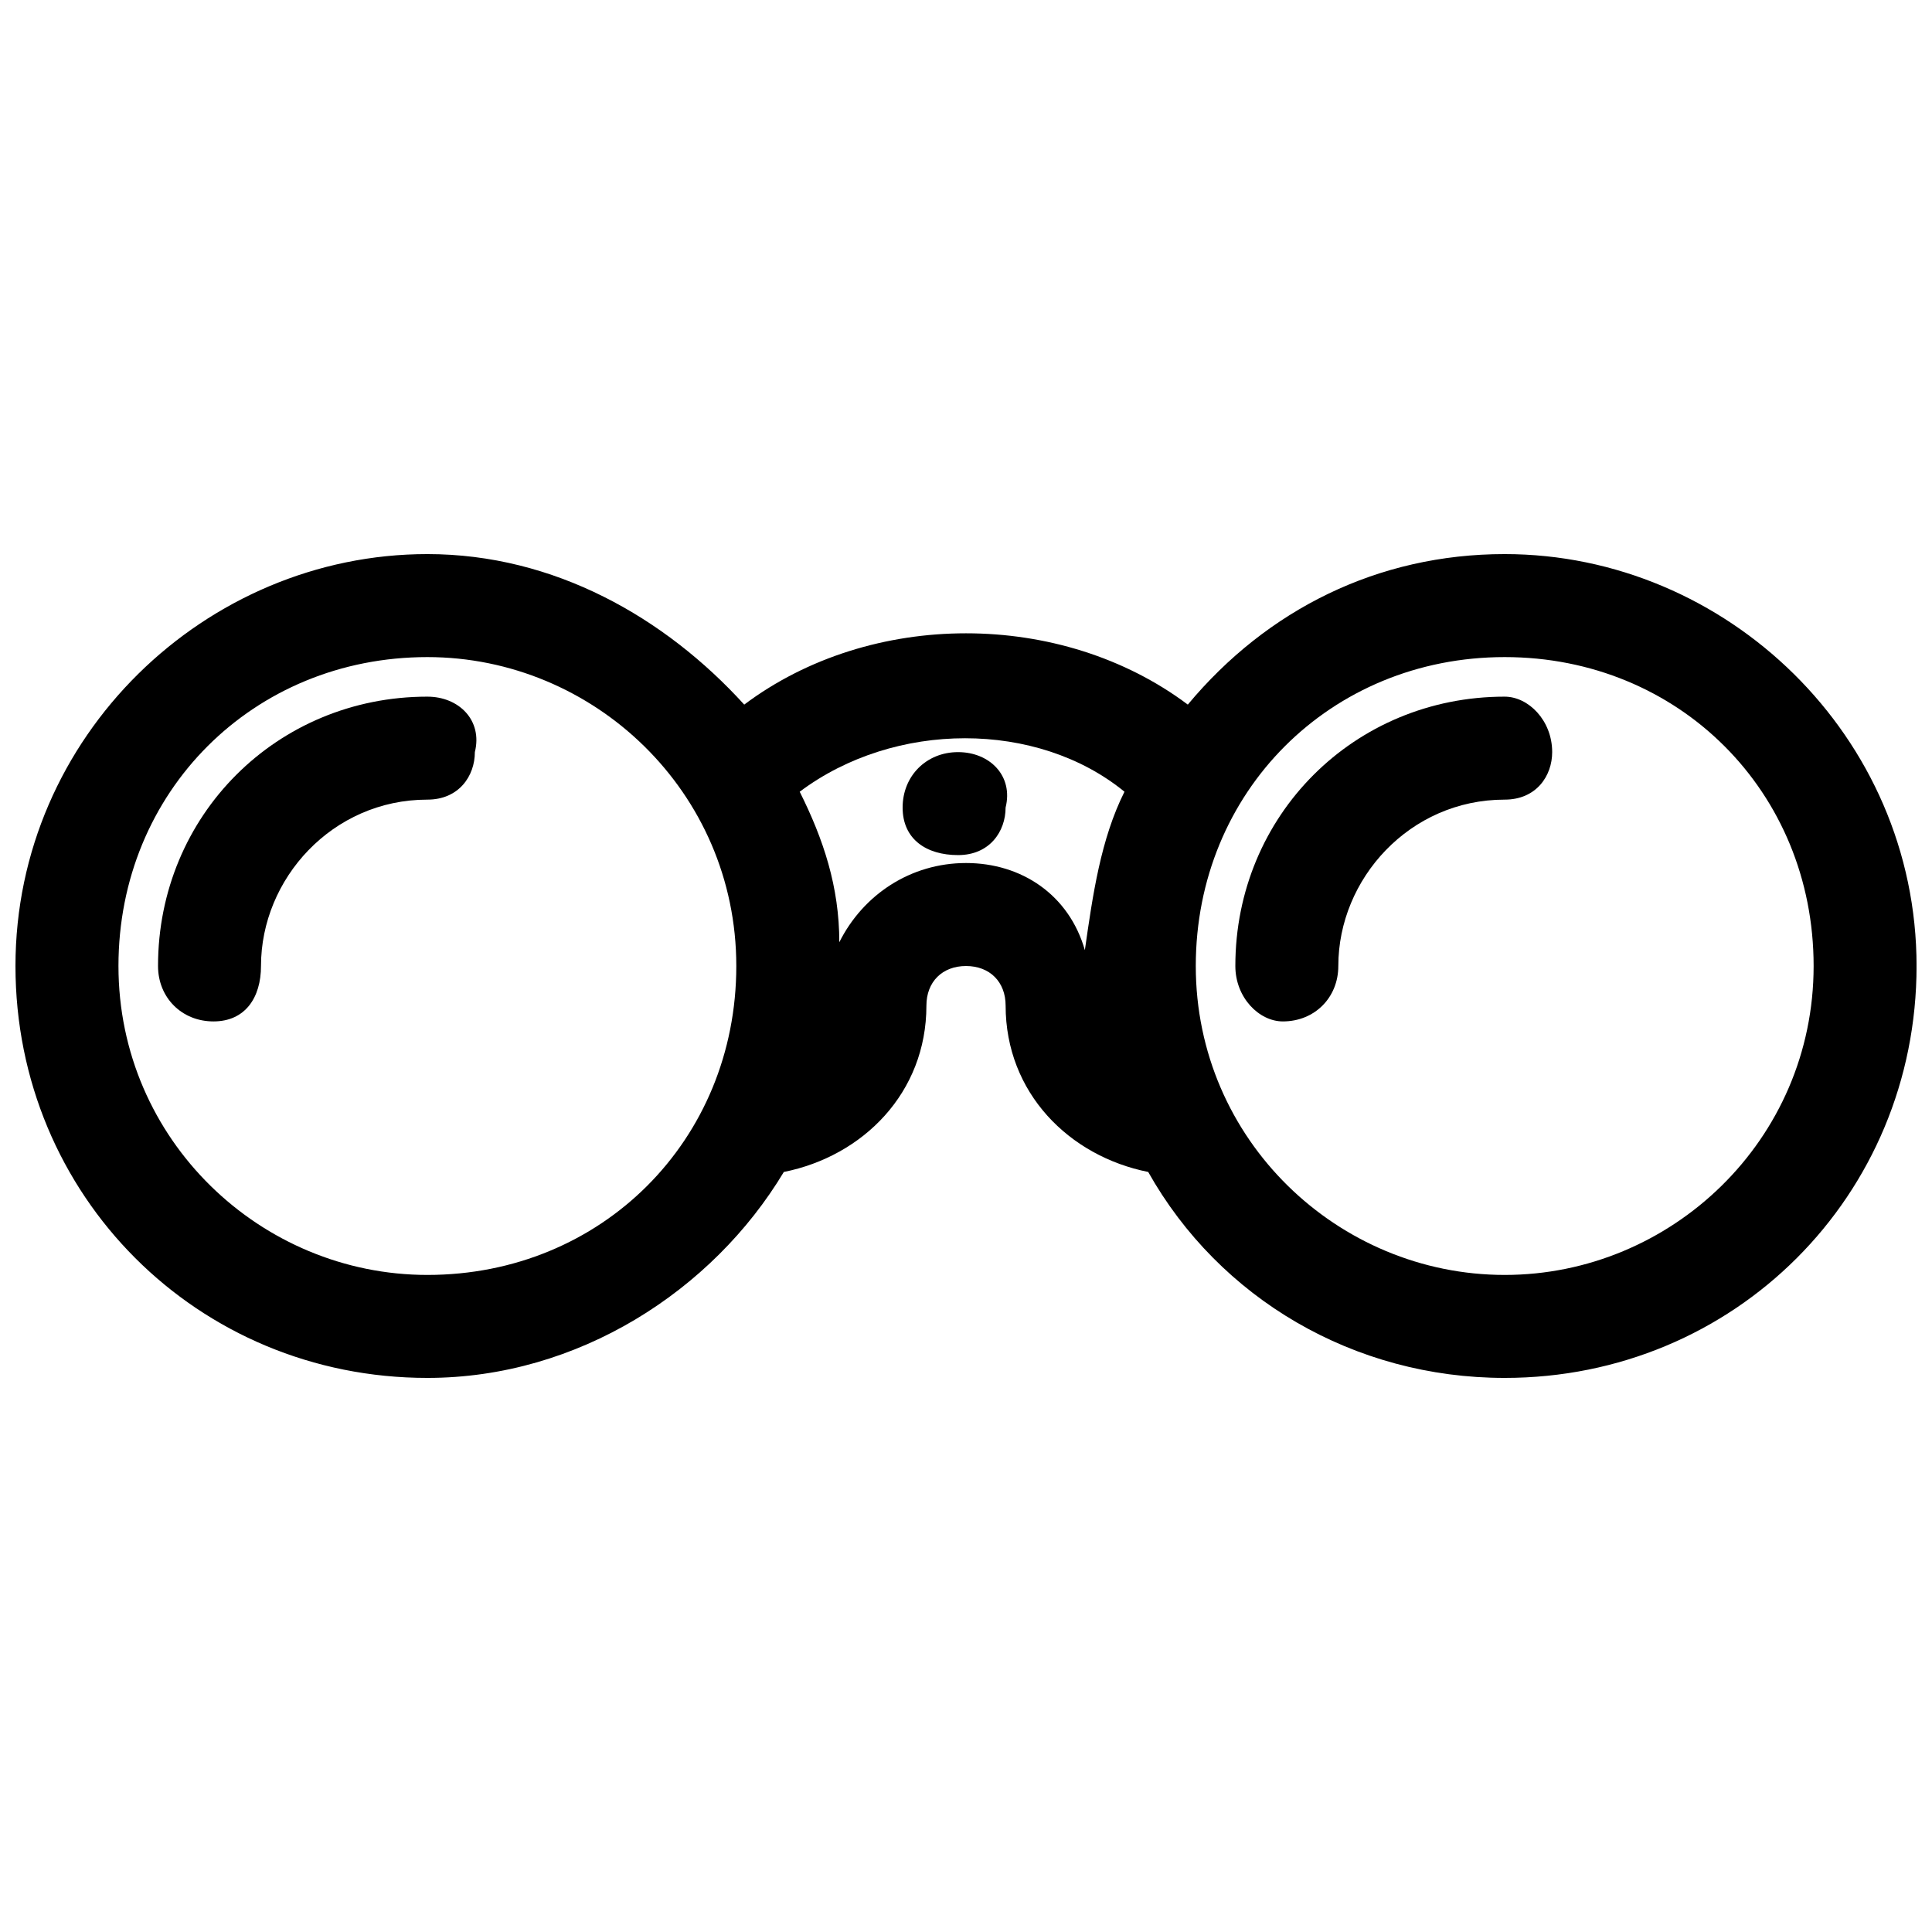 <?xml version="1.0" encoding="UTF-8"?>
<!-- Uploaded to: SVG Repo, www.svgrepo.com, Generator: SVG Repo Mixer Tools -->
<svg width="800px" height="800px" version="1.1" viewBox="144 144 512 512" xmlns="http://www.w3.org/2000/svg">
 <defs>
  <clipPath id="a">
   <path d="m148.09 290h503.81v220h-503.81z"/>
  </clipPath>
 </defs>
 <g clip-path="url(#a)">
  <path d="m542.75 290.84c-33.586 0-62.977 14.695-83.969 39.887-16.793-12.598-37.785-18.895-58.777-18.895s-41.984 6.297-58.777 18.895c-20.992-23.09-50.383-39.887-83.969-39.887-58.777 0-109.16 48.281-109.16 109.16s48.281 109.16 109.16 109.16c39.887 0 75.57-23.09 94.465-54.578 20.992-4.199 37.785-20.992 37.785-44.082 0-6.297 4.199-10.496 10.496-10.496s10.496 4.199 10.496 10.496c0 23.09 16.793 39.887 37.785 44.082 18.895 33.586 54.578 54.578 94.465 54.578 60.879 0 109.16-48.281 109.16-109.16-0.004-60.879-50.383-109.16-109.16-109.16zm-285.49 191.03c-44.082 0-81.867-35.688-81.867-81.867 0-46.184 35.688-81.867 81.867-81.867 44.082 0 81.867 35.688 81.867 81.867s-35.688 81.867-81.867 81.867zm142.75-109.16c-14.695 0-27.289 8.398-33.586 20.992 0-14.695-4.199-27.289-10.496-39.887 25.191-18.895 62.977-18.895 86.066 0-6.297 12.594-8.398 27.289-10.496 41.984-4.199-14.691-16.797-23.09-31.488-23.09zm142.75 109.16c-44.082 0-81.867-35.688-81.867-81.867 0-46.184 35.688-81.867 81.867-81.867 46.184 0 81.867 35.688 81.867 81.867s-37.785 81.867-81.867 81.867z"/>
 </g>
 <path d="m542.75 328.62c-39.887 0-71.371 31.488-71.371 71.371 0 8.398 6.297 14.695 12.594 14.695 8.398 0 14.695-6.297 14.695-14.695 0-23.09 18.895-44.082 44.082-44.082 8.398 0 12.594-6.297 12.594-12.594 0-8.398-6.297-14.695-12.594-14.695z"/>
 <path d="m257.25 328.62c-39.887 0-71.371 31.488-71.371 71.371 0 8.398 6.297 14.695 14.695 14.695s12.594-6.297 12.594-14.695c0-23.09 18.895-44.082 44.082-44.082 8.398 0 12.594-6.297 12.594-12.594 2.098-8.398-4.199-14.695-12.594-14.695z"/>
 <path d="m397.9 343.32c-8.398 0-14.695 6.297-14.695 14.695s6.297 12.594 14.695 12.594c8.398 0 12.594-6.297 12.594-12.594 2.102-8.398-4.195-14.695-12.594-14.695z"/>
</svg>